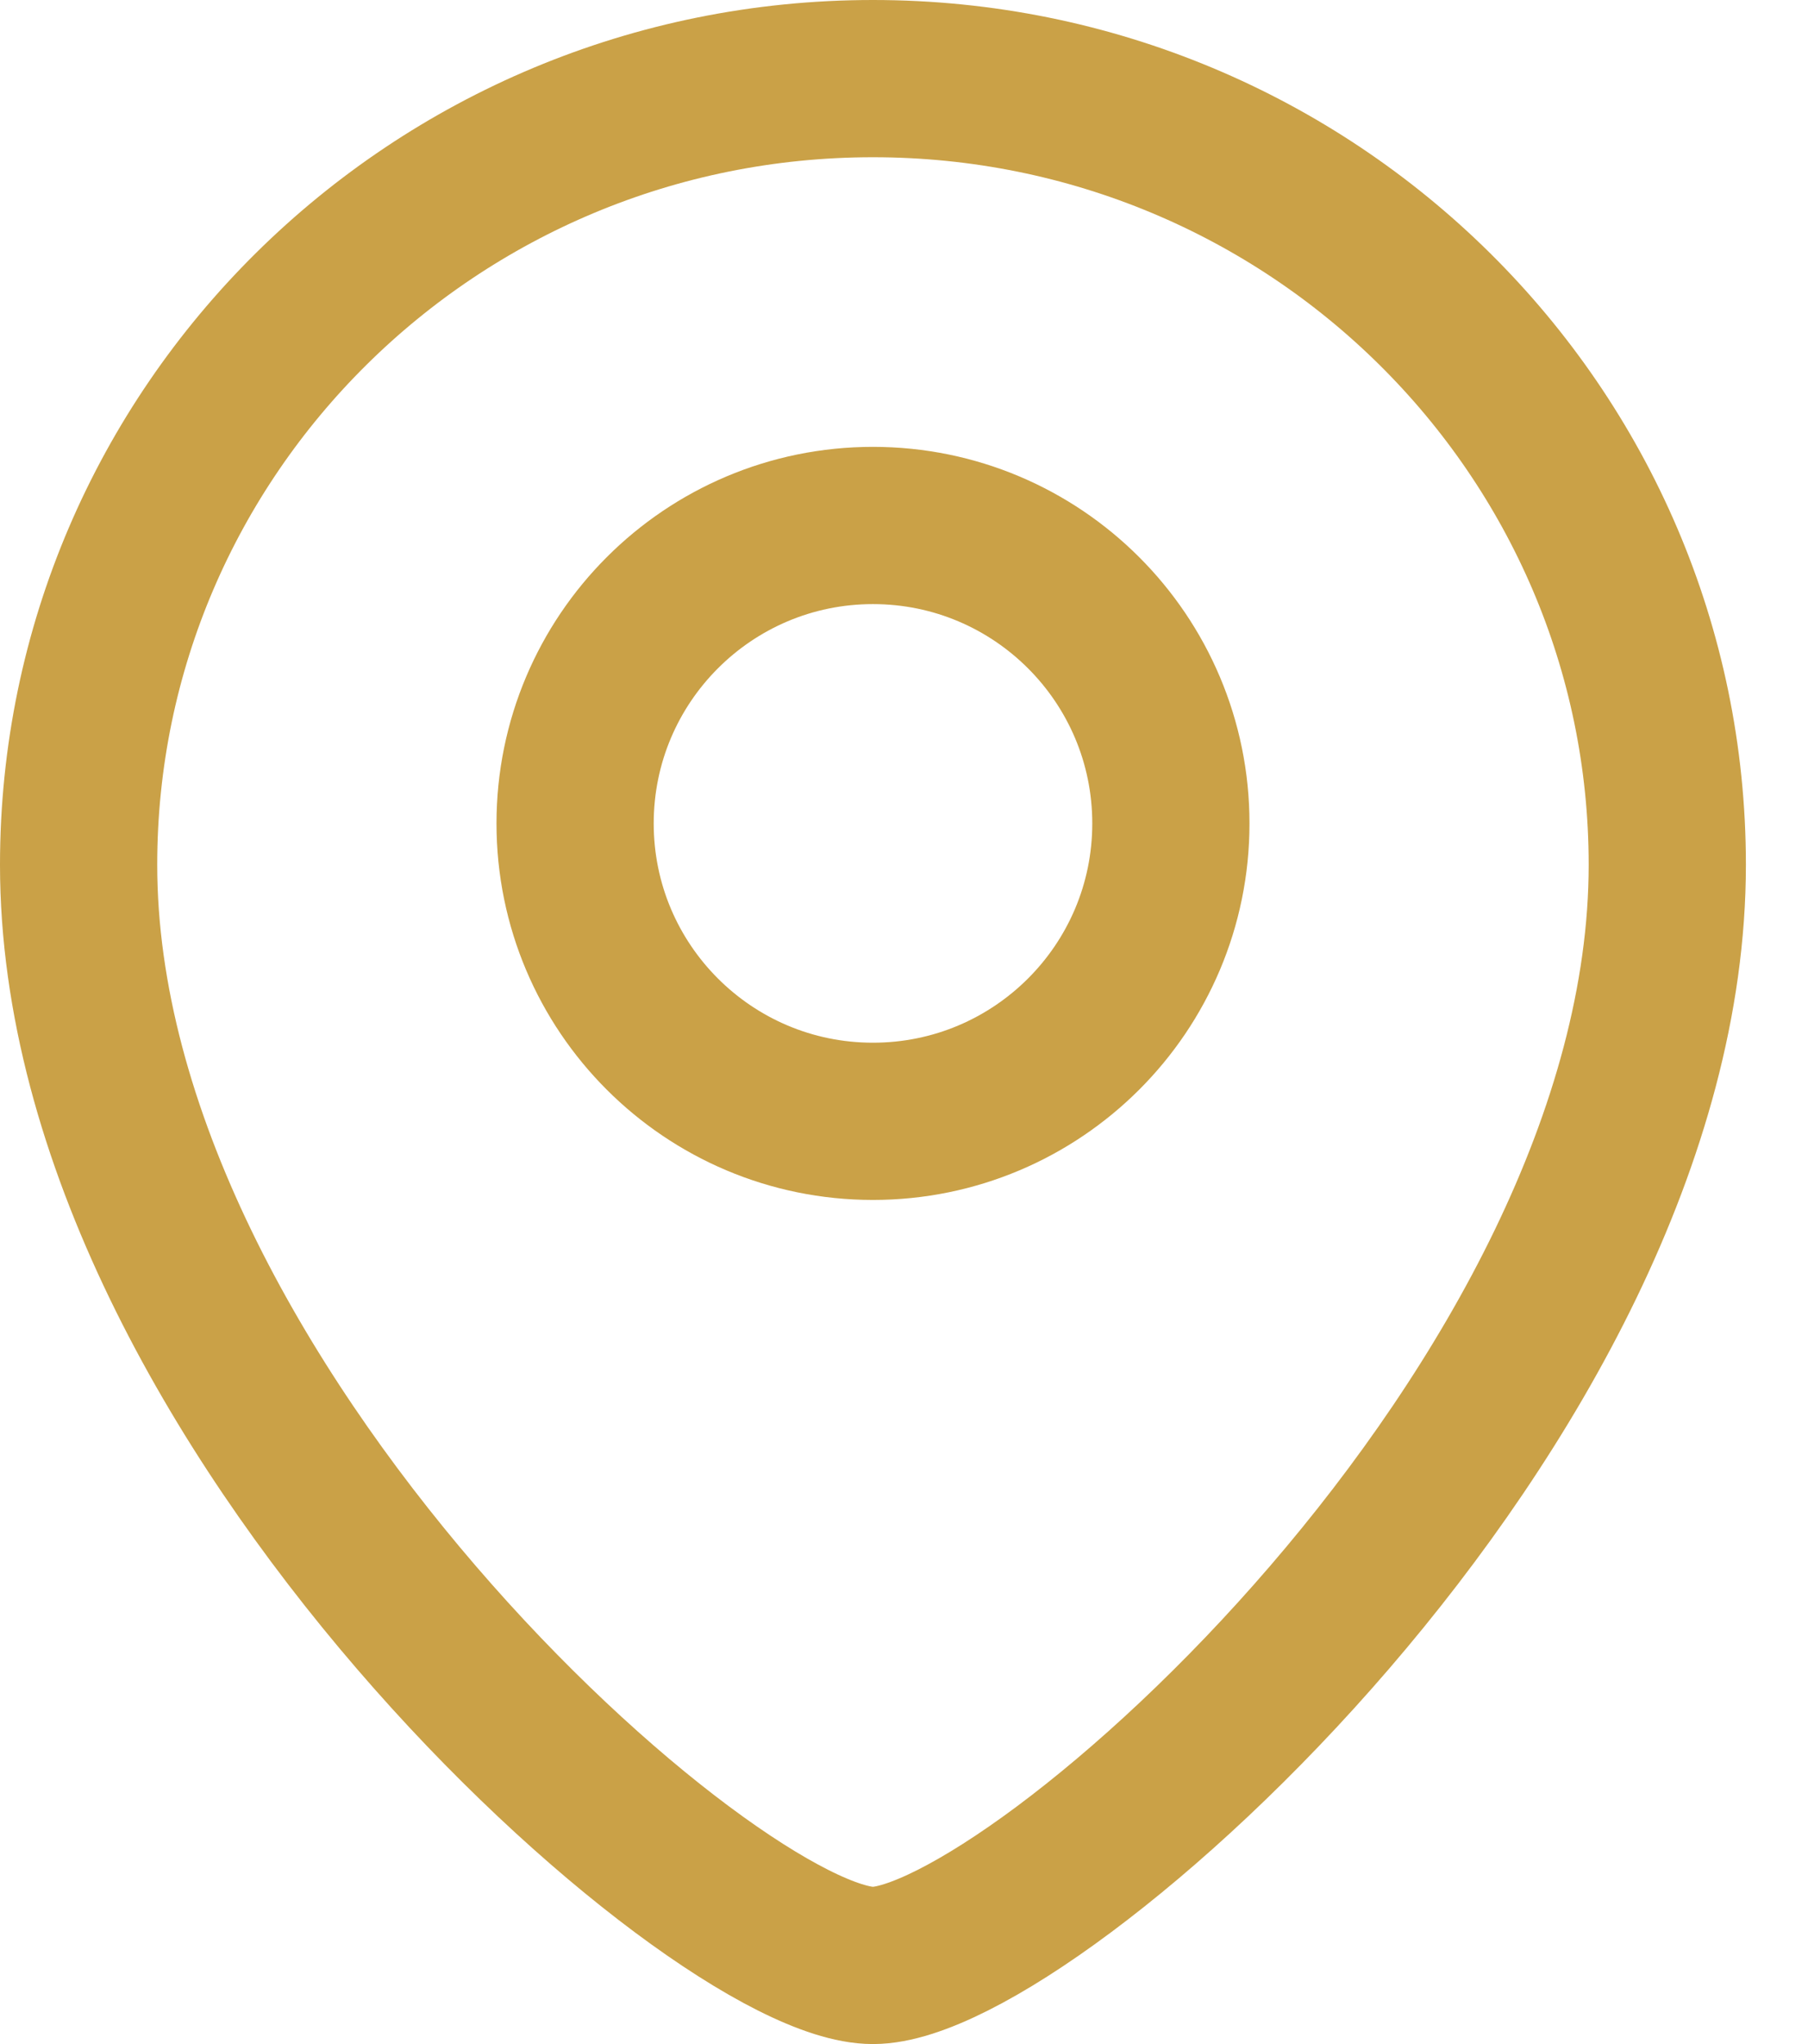 <svg width="23" height="26" viewBox="0 0 23 26" fill="none" xmlns="http://www.w3.org/2000/svg">
<path d="M21.21 11C21.21 17.856 13.126 25 11.105 25C9.084 25 1 17.856 1 11C1 5.477 5.524 1 11.105 1C16.686 1 21.21 5.477 21.21 11Z" stroke="#CAA147" stroke-width="2"/>
<path d="M7.316 10.474C7.316 12.567 9.012 14.263 11.105 14.263C13.198 14.263 14.895 12.567 14.895 10.474C14.895 8.381 13.198 6.684 11.105 6.684C9.012 6.684 7.316 8.381 7.316 10.474Z" stroke="#CAA147" stroke-width="2"/>
</svg>
